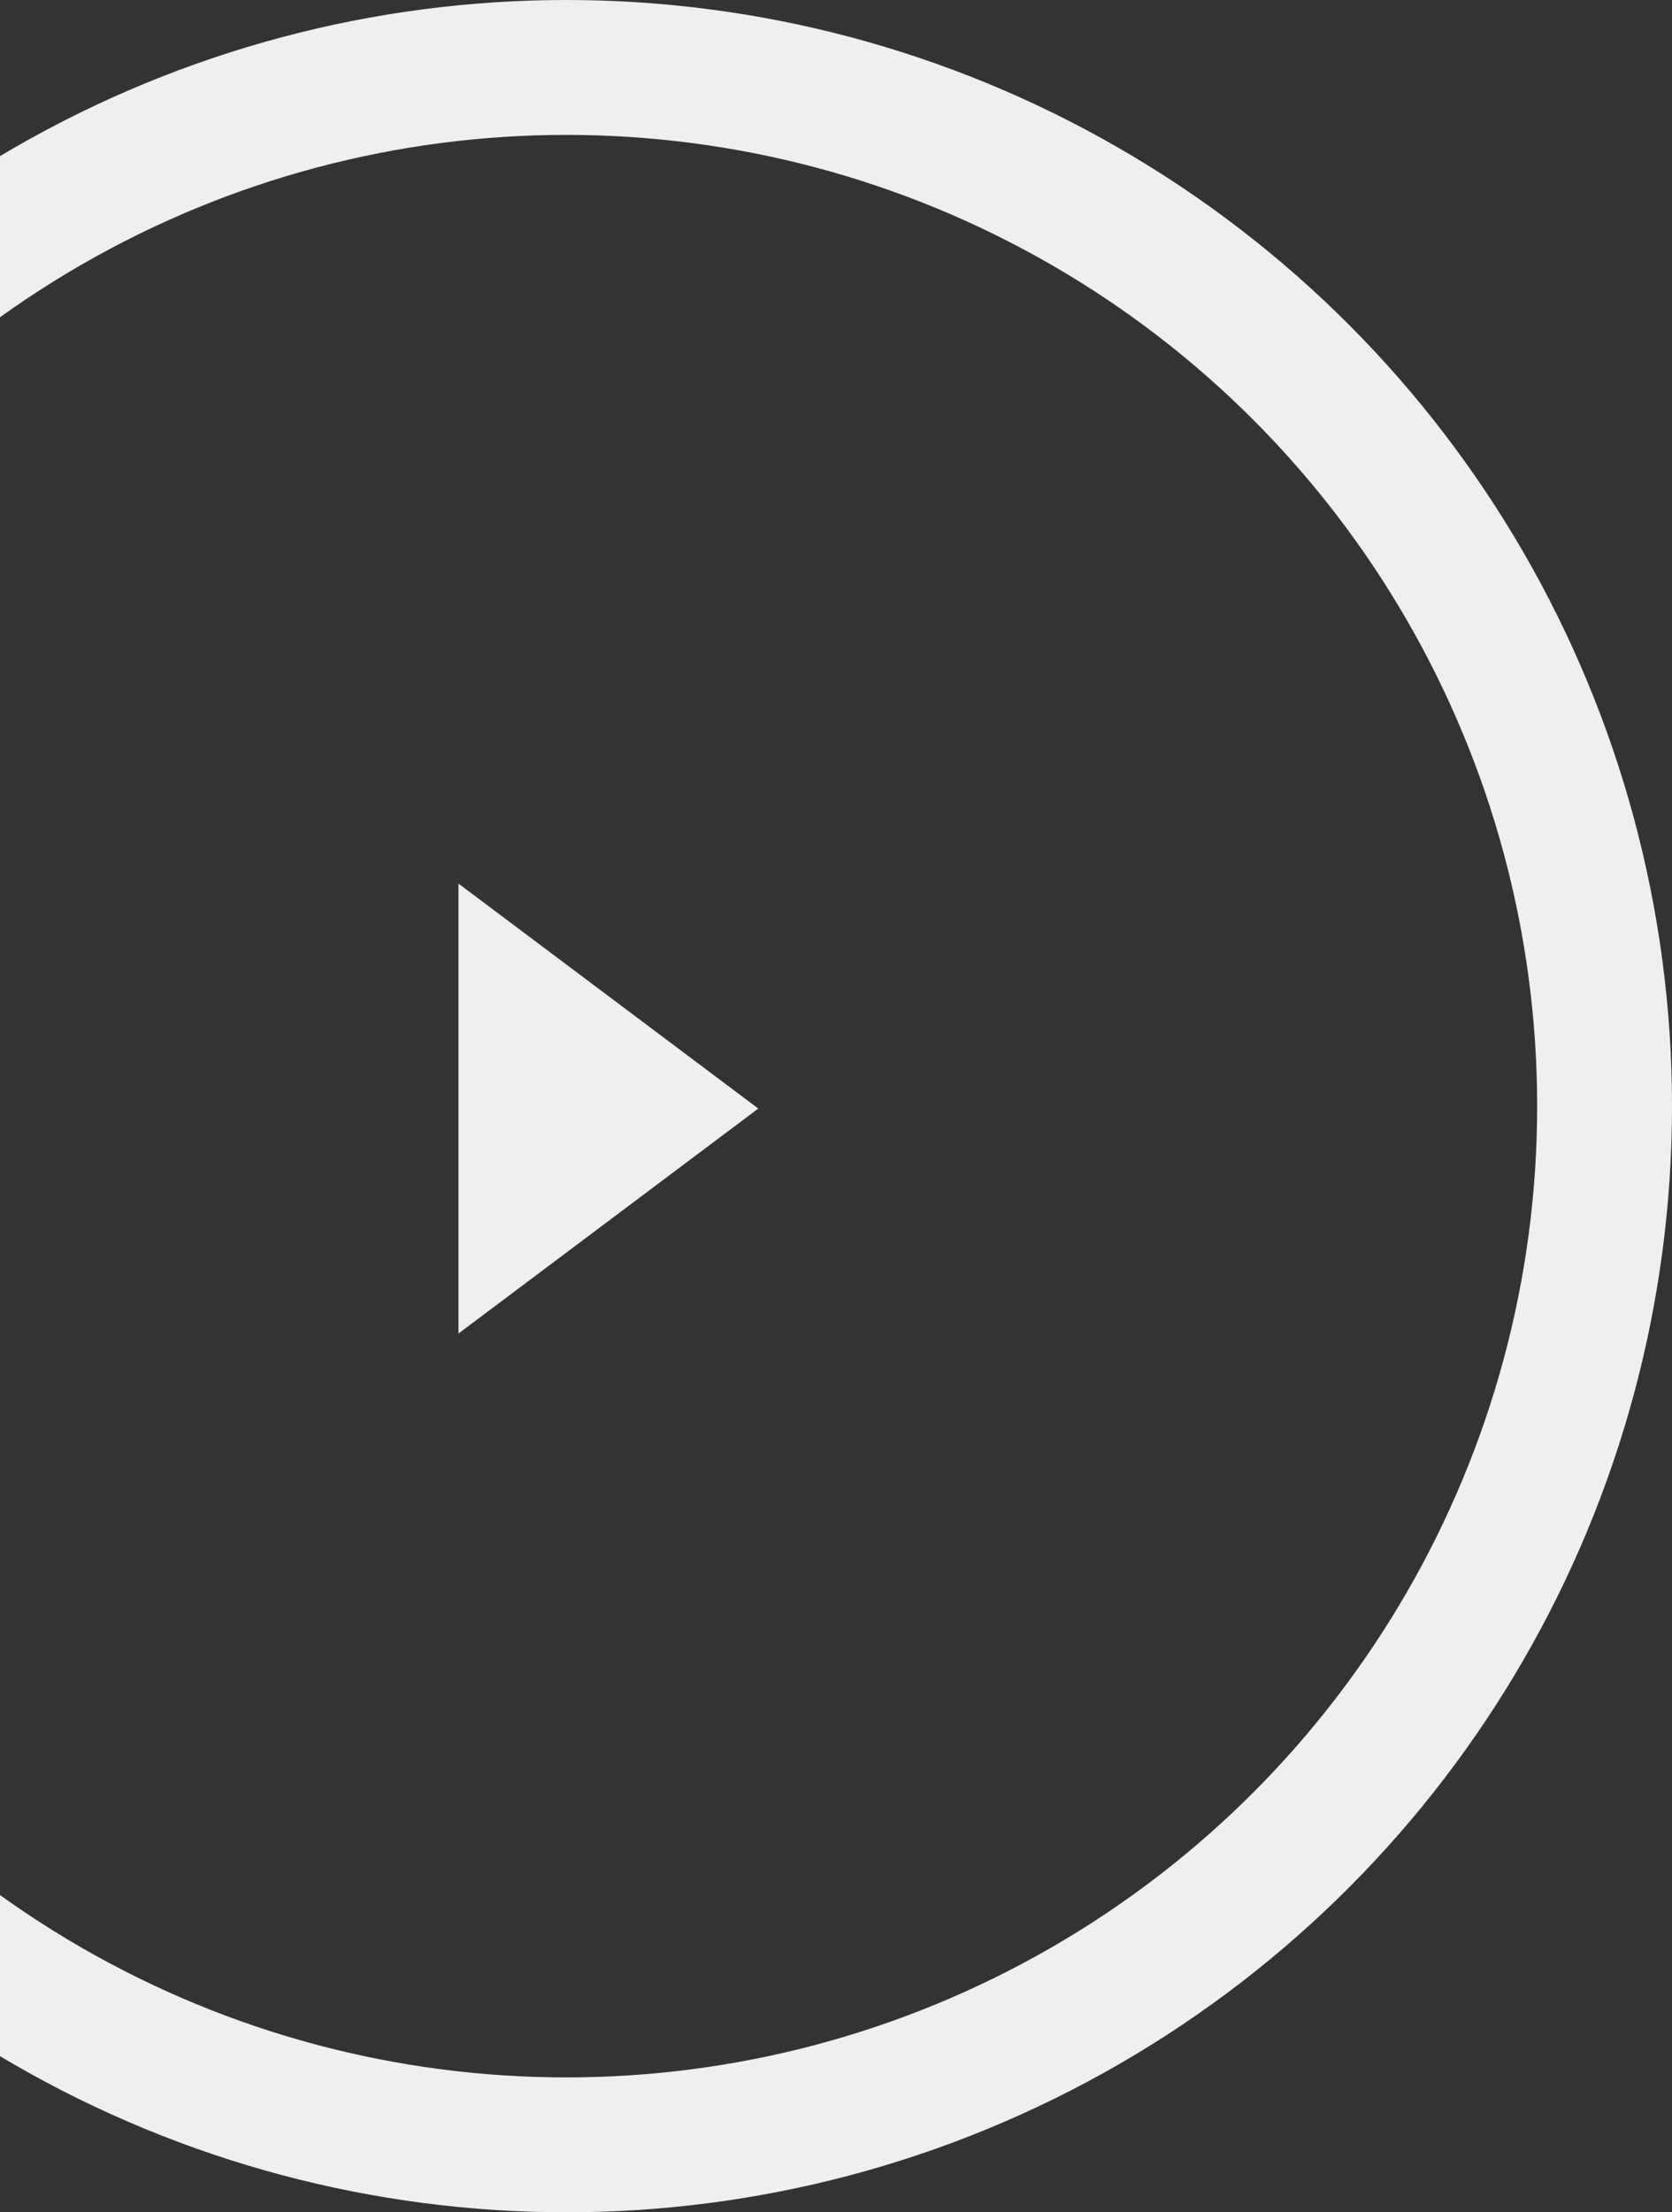 <?xml version="1.0" encoding="UTF-8" standalone="no"?>
<svg width="248px" height="328px" viewBox="0 0 248 328" version="1.1" xmlns="http://www.w3.org/2000/svg" xmlns:xlink="http://www.w3.org/1999/xlink">
    <rect x="0" y="0" width="248" height="328" fill="#333333" stroke="none"/>
    <!-- Generator: sketchtool 46.1 (44463) - http://www.bohemiancoding.com/sketch -->
    <title>49FC73CB-1DA6-45AD-852C-E35D8CCF54D4</title>
    <desc>Created with sketchtool.</desc>
    <defs></defs>
    <g id="Desktop" stroke="none" stroke-width="1" fill="none" fill-rule="evenodd">
        <g id="Video" transform="translate(0, -2312)">
            <g id="SIMPLE-TEXT-MEDIA-GREY" transform="translate(-80, 2208)">
                <g id="bg">
                    <g id="play" transform="translate(0, 104)">
                        <polygon id="Fill-3" fill="#EEEFF0" points="148 131 192.475 164.356 148 197.712"></polygon>
                        <circle id="Oval-3" stroke="#EEEFF0" stroke-width="20" cx="164" cy="164" r="154"></circle>
                    </g>
                </g>
            </g>
        </g>
    </g>
</svg>